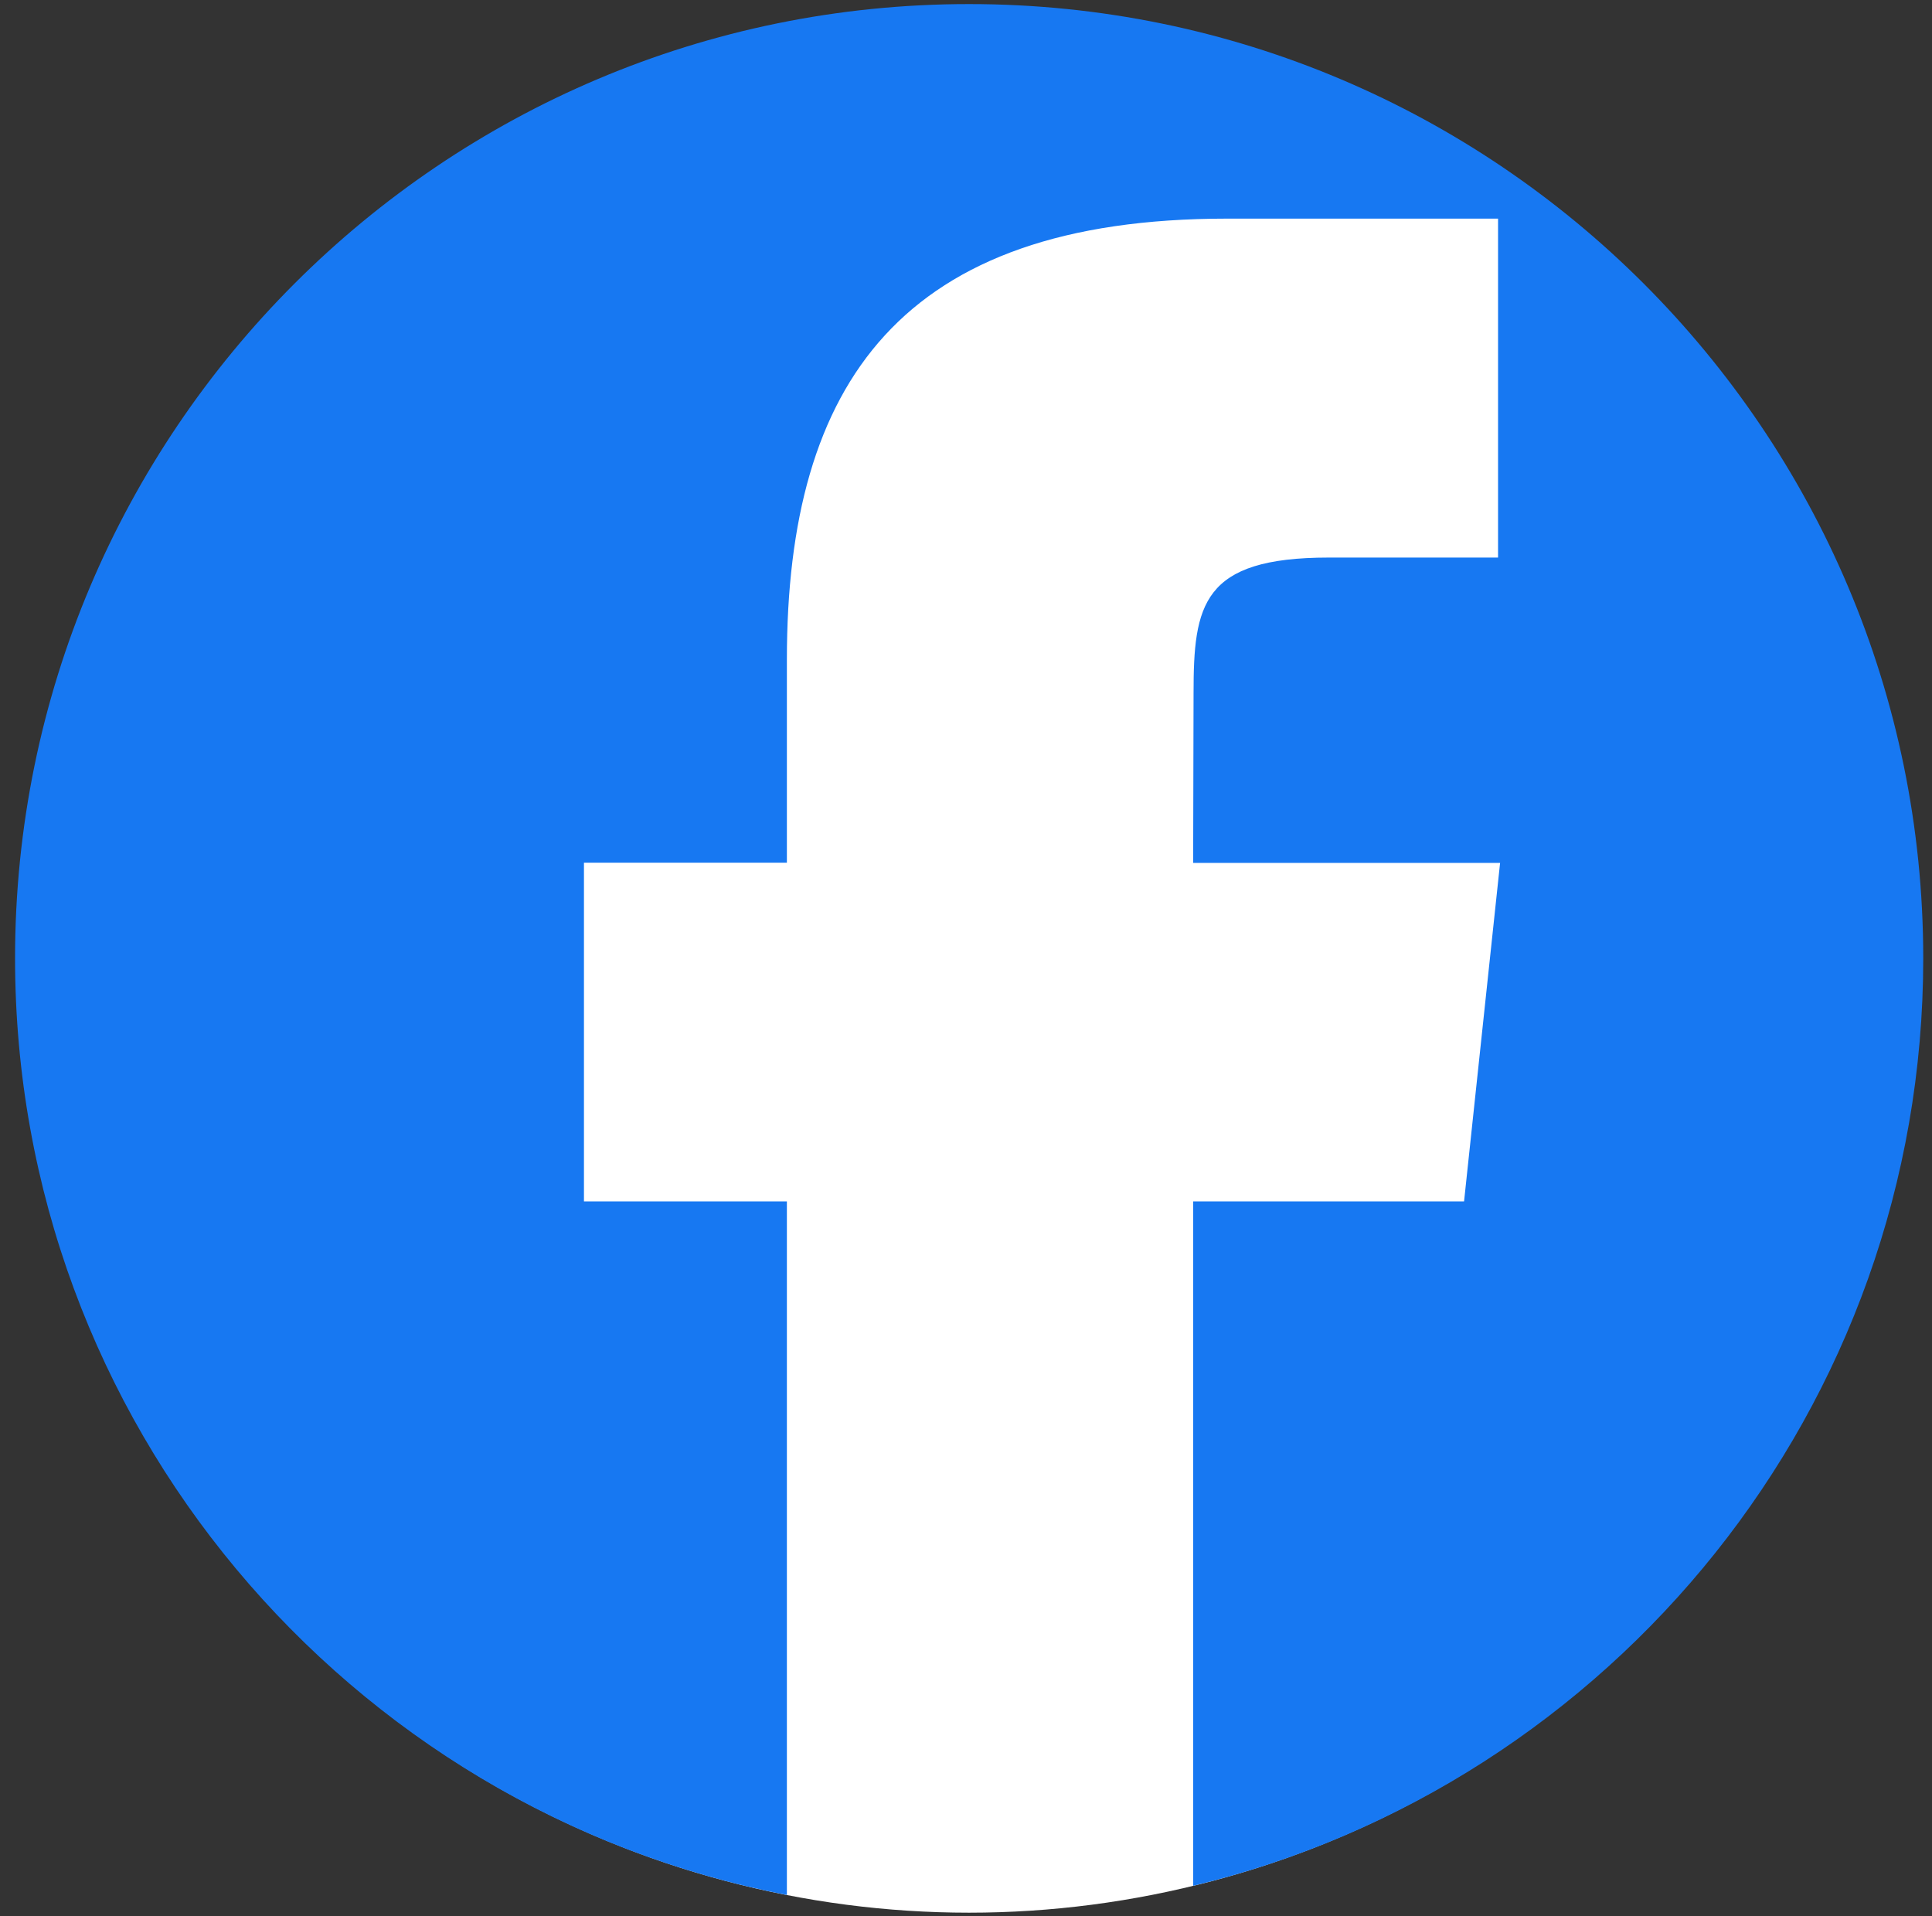 <?xml version="1.0" encoding="utf-8"?>
<!-- Generator: Adobe Illustrator 25.4.1, SVG Export Plug-In . SVG Version: 6.00 Build 0)  -->
<svg version="1.1" id="Ebene_1" xmlns="http://www.w3.org/2000/svg" xmlns:xlink="http://www.w3.org/1999/xlink" x="0px" y="0px"
	 viewBox="0 0 949.2 941.3" style="enable-background:new 0 0 949.2 941.3;" xml:space="preserve">
<rect x="0" y="0" width="949.2" height="941.3" fill="#333333" stroke="none"/>
<style type="text/css">
	.st0{fill:#FFFFFF;}
	.st1{fill:#1778F2;}
</style>
<circle class="st0" cx="476.1" cy="473.3" r="466.3"/>
<path class="st1" d="M476.1,2C217.3,2,7.4,211.9,7.4,470.7c0,228.2,163.2,418.4,379.2,460.2V590.2h-99.7V423.8h99.7v-99.9
	c0-135.8,56.3-216.5,216.2-216.5H736v166.5h-83.2c-62.3,0-66.4,23.3-66.4,66.7l-0.2,83.3H737l-17.7,166.3H586.2v336.2
	C792,876.9,944.9,691.7,944.9,470.7C944.8,211.9,735,2,476.1,2z"/>
<g id="Ebene_1_00000078029866072199648530000000893754992431909550_">
</g>
</svg>
